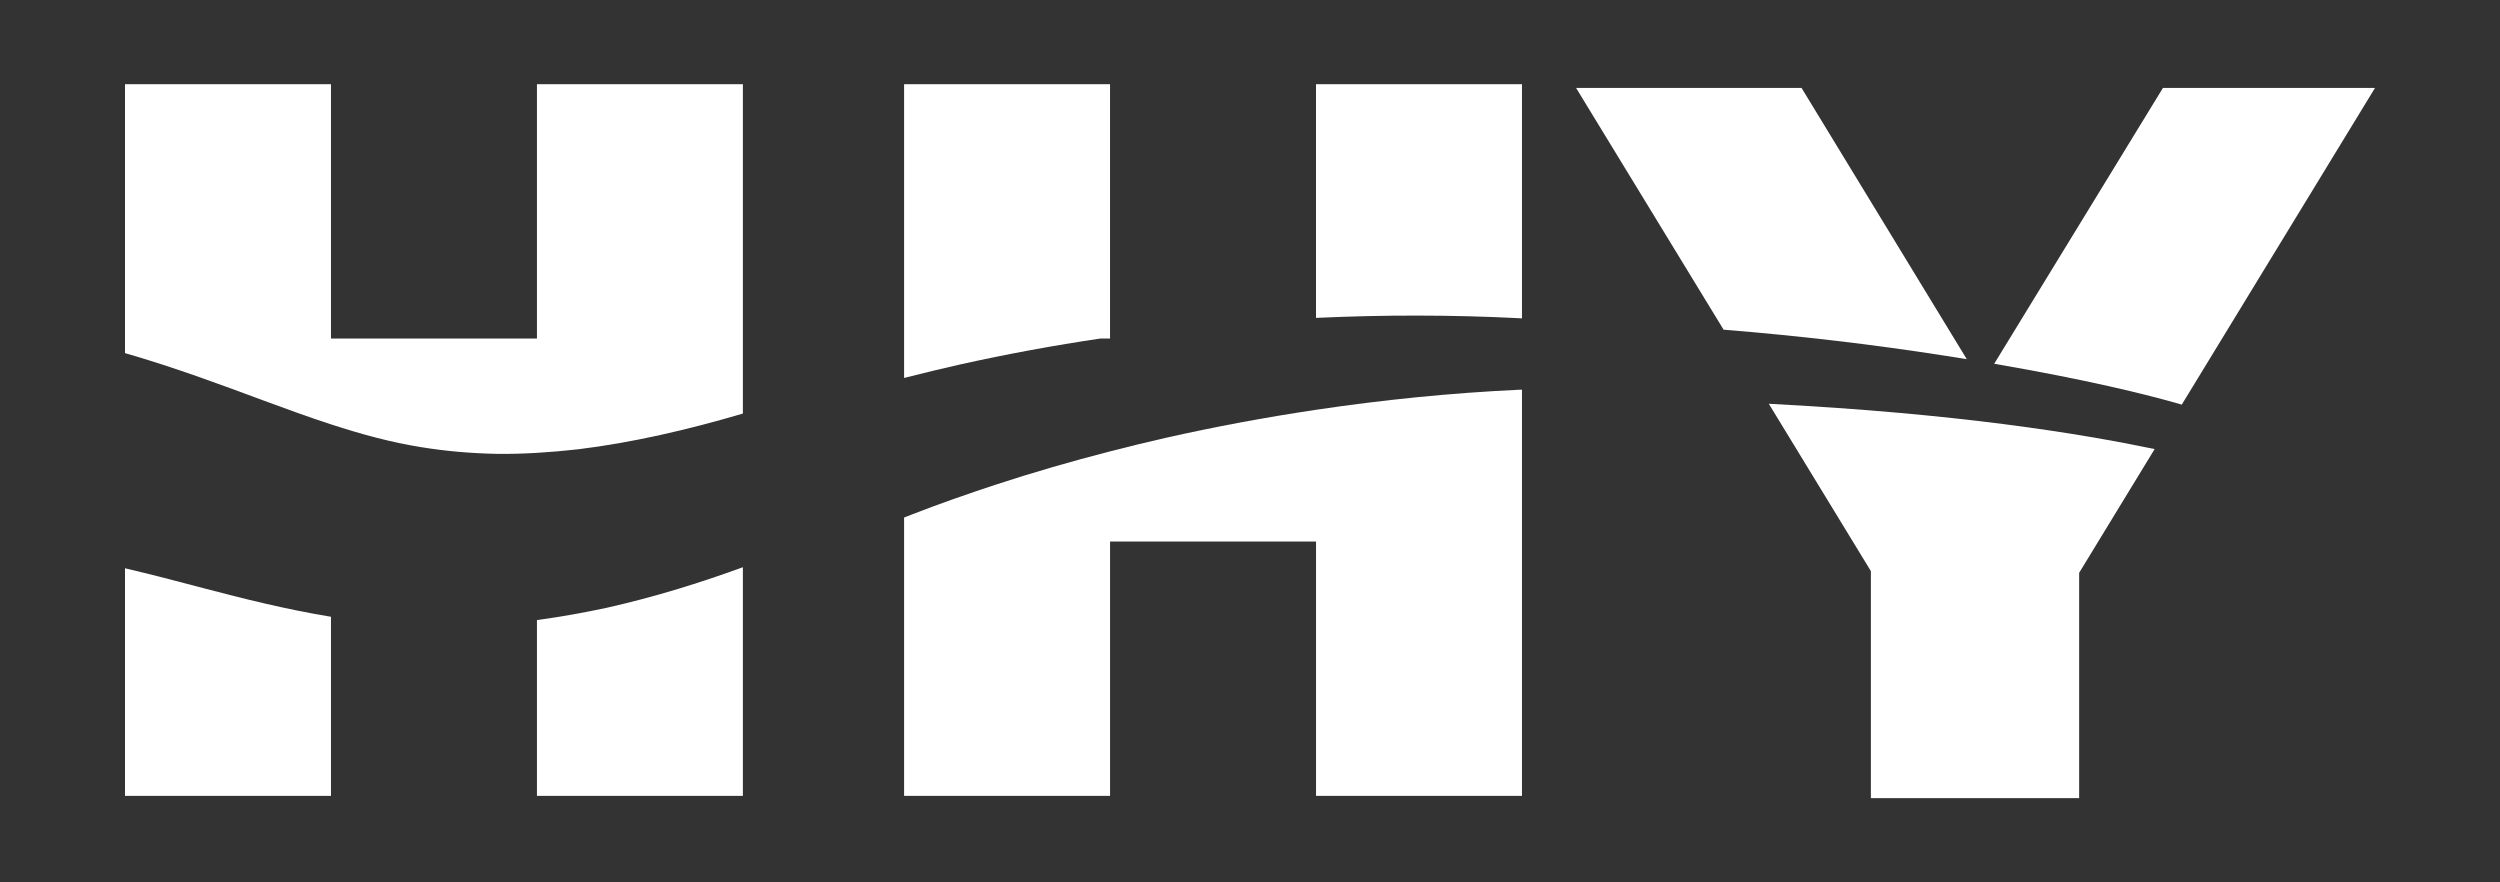 <?xml version="1.0" encoding="UTF-8"?>
<svg width="85px" height="30px" viewBox="0 0 85 30" version="1.1" xmlns="http://www.w3.org/2000/svg" xmlns:xlink="http://www.w3.org/1999/xlink">
    <rect x="0" y="0" width="85" height="30" fill="#333333" stroke="none"/>
    <title>logo / hhy</title>
    <g id="logo-/-hhy" stroke="none" stroke-width="1" fill="none" fill-rule="evenodd">
        <g id="Group-27" transform="translate(4.25, 2.863)" fill="#FFFFFF">
            <path d="M0,16.458 L0,24.197 L7.003,24.197 L7.003,18.107 C5.471,17.856 4.008,17.487 2.668,17.135 C1.74,16.889 0.857,16.659 0,16.458" id="Fill-1"></path>
            <path d="M14.006,18.219 L14.006,24.197 L21.008,24.197 L21.008,16.422 C19.524,16.964 17.99,17.439 16.386,17.8 C15.606,17.967 14.813,18.11 14.006,18.219" id="Fill-3"></path>
            <path d="M14.006,0 L14.006,8.646 L7.003,8.646 L7.003,0 L0,0 L0,8.646 L0,9.143 C1.685,9.628 3.272,10.221 4.729,10.762 C5.519,11.055 6.27,11.326 7.003,11.565 C8.044,11.904 9.046,12.176 10.057,12.338 C10.919,12.48 11.792,12.553 12.684,12.569 C13.12,12.573 13.561,12.56 14.006,12.534 C14.471,12.506 14.94,12.465 15.412,12.412 C17.251,12.187 19.132,11.751 21.008,11.198 L21.008,8.646 L21.008,0 L14.006,0 Z" id="Fill-5"></path>
            <path d="M40.494,0 L40.494,7.945 C42.799,7.839 45.104,7.839 47.402,7.956 C47.434,7.958 47.465,7.961 47.497,7.963 L47.497,0 L40.494,0 Z" id="Fill-7"></path>
            <path d="M47.39,10.389 C45.078,10.497 42.775,10.73 40.495,11.07 C38.773,11.327 37.064,11.645 35.375,12.026 C34.744,12.168 34.117,12.324 33.492,12.484 C32.171,12.824 30.863,13.202 29.576,13.625 C28.628,13.938 27.687,14.266 26.763,14.626 C26.671,14.659 26.58,14.697 26.489,14.732 L26.489,15.55 L26.489,24.197 L33.492,24.197 L33.492,15.55 L40.495,15.55 L40.495,24.197 L47.497,24.197 L47.497,15.55 L47.497,10.385 C47.462,10.387 47.426,10.387 47.39,10.389" id="Fill-9"></path>
            <path d="M26.489,0 L26.489,8.646 L26.489,9.987 C27.134,9.823 27.781,9.667 28.429,9.521 C30.002,9.172 31.583,8.881 33.169,8.646 L33.491,8.646 L33.491,8.602 L33.491,0 L26.489,0 Z" id="Fill-11"></path>
            <path d="M69.93,10.894 L76.5,0.127 L69.29,0.127 L63.553,9.505 C66.675,10.042 68.701,10.538 69.93,10.894" id="Fill-24"></path>
            <path d="M61.89,9.233 C62.139,9.272 62.382,9.31 62.62,9.349 L57.002,0.126 L49.336,0.126 L54.352,8.346 C56.949,8.556 59.455,8.852 61.89,9.233" id="Fill-25"></path>
            <path d="M55.889,10.865 L59.36,16.555 L59.36,24.273 L66.441,24.273 L66.441,16.613 L69.008,12.405 C66.418,11.869 62.362,11.203 55.889,10.865" id="Fill-26"></path>
        </g>
    </g>
</svg>